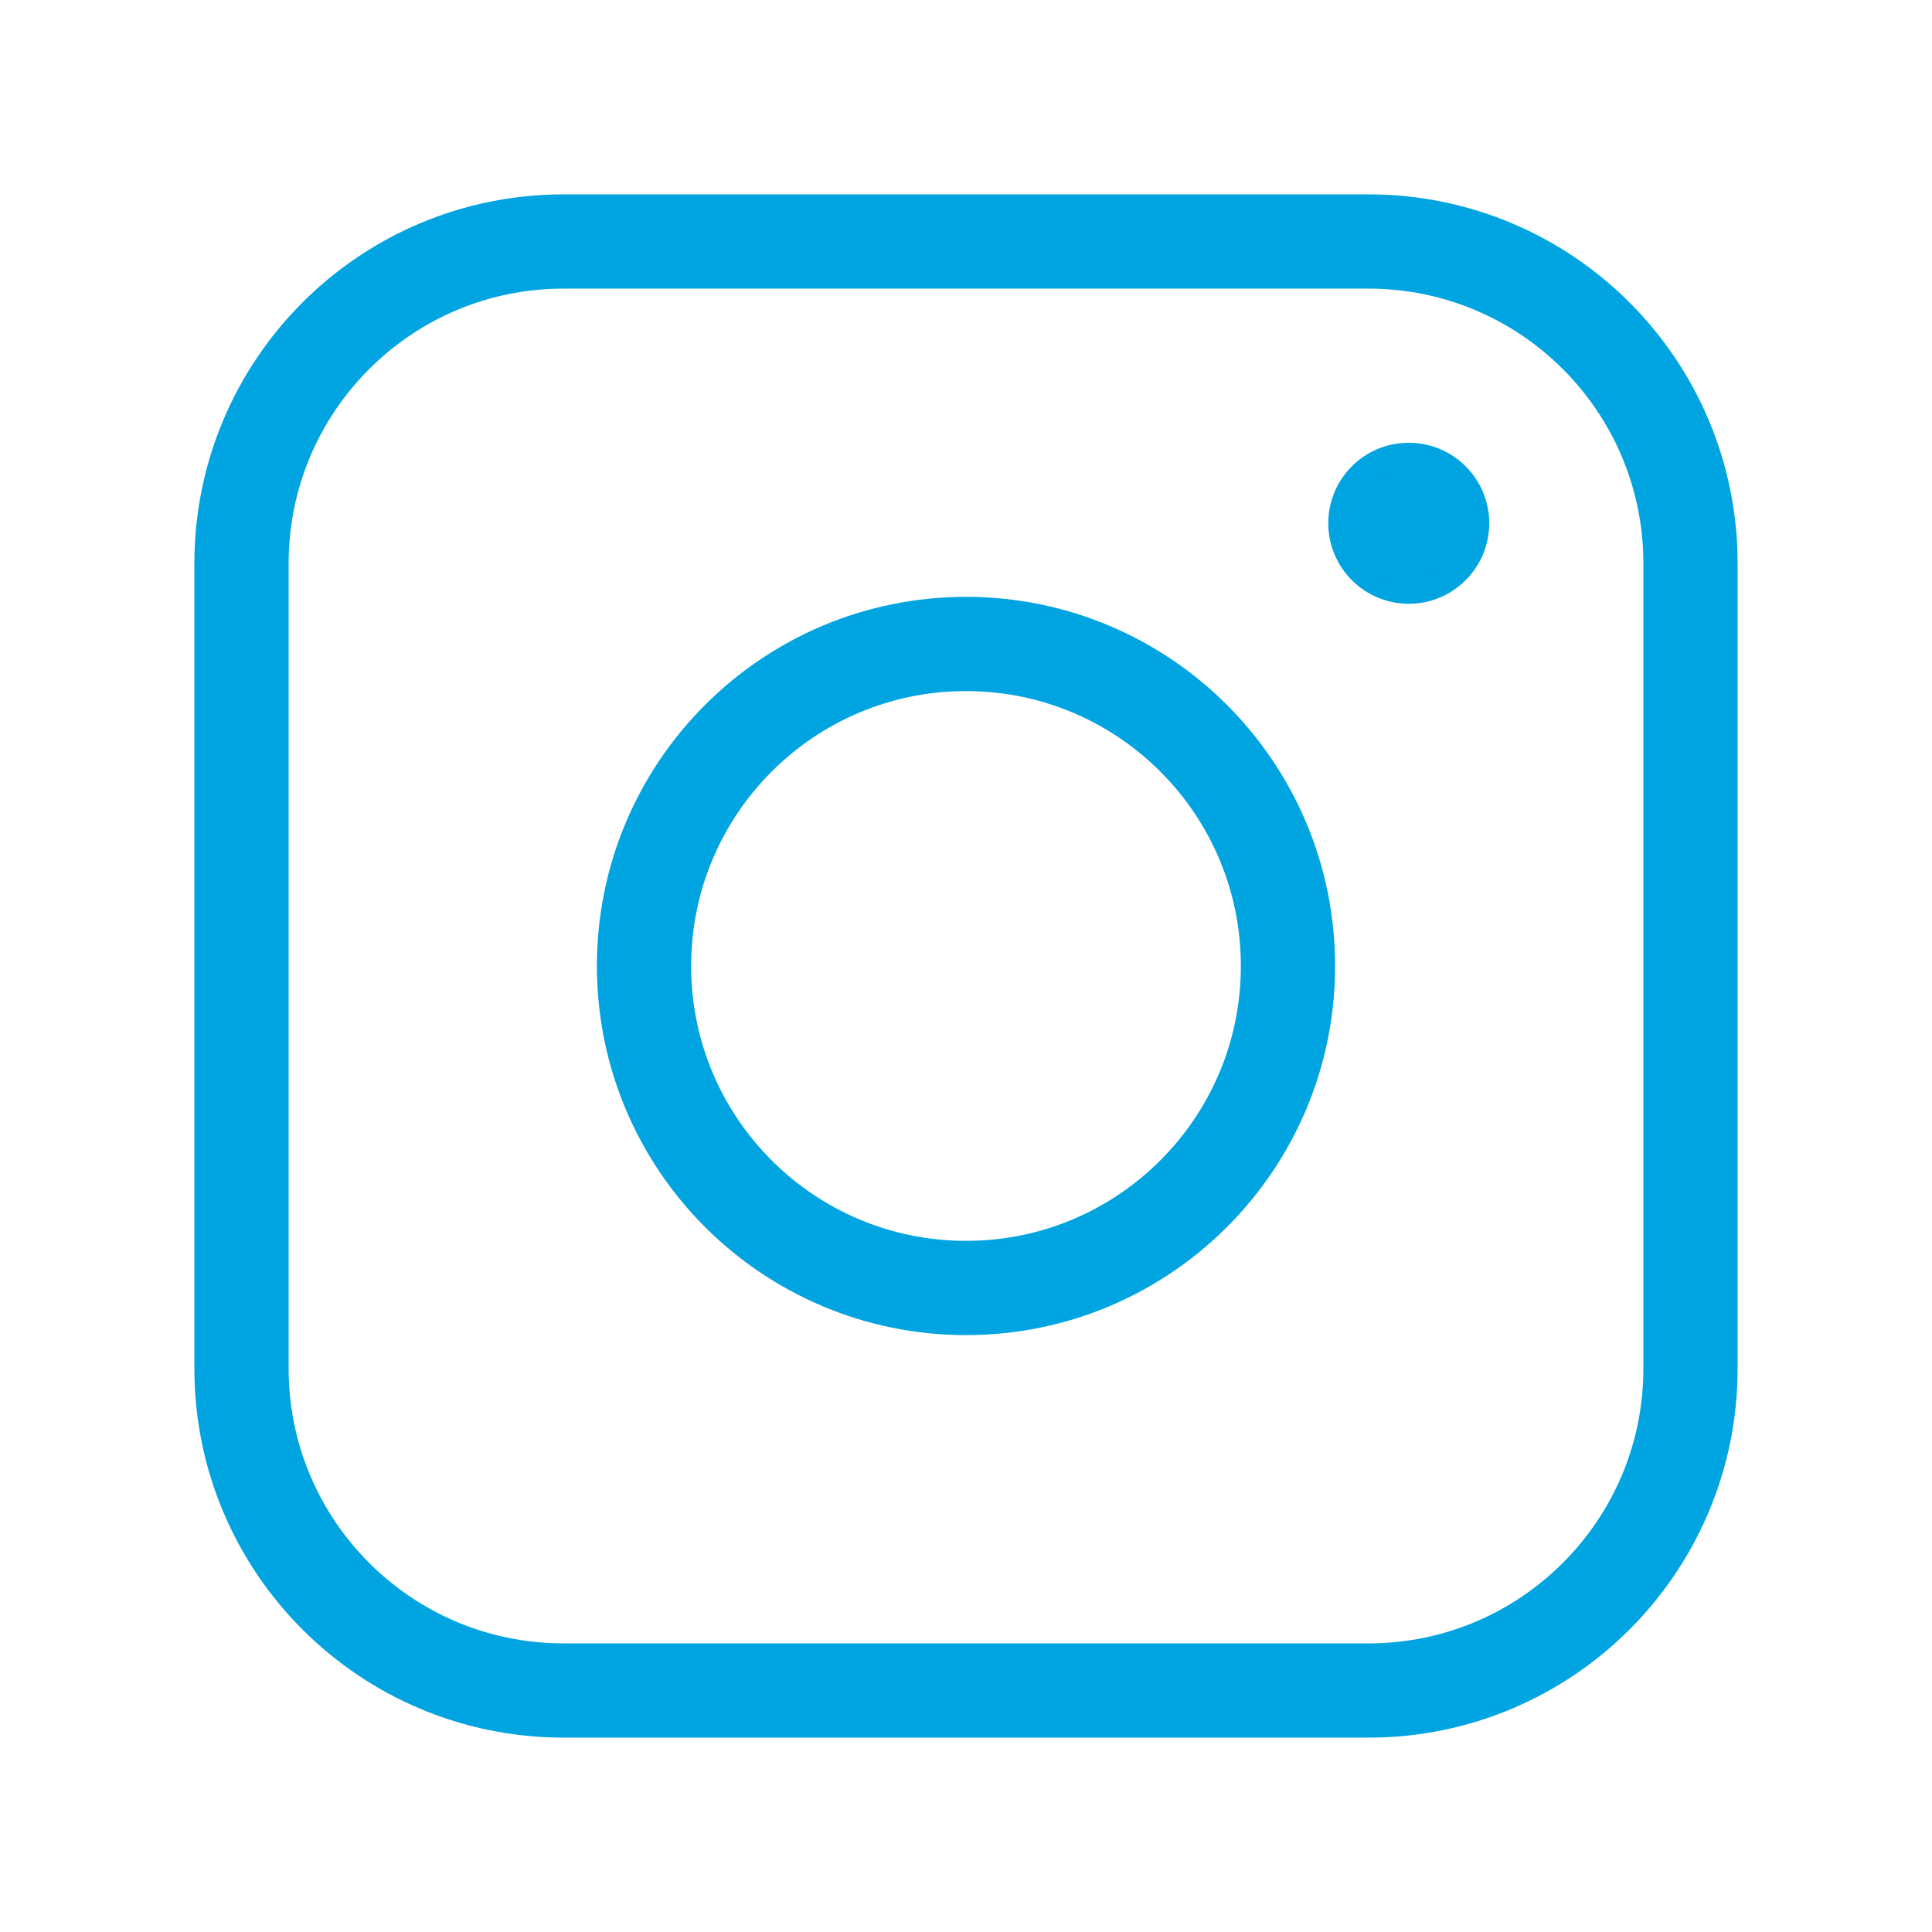 <svg width="41" height="41" viewBox="0 0 41 41" fill="none" xmlns="http://www.w3.org/2000/svg">
<path d="M29.042 5.125H11.958C8.184 5.125 5.125 8.184 5.125 11.958V29.042C5.125 32.816 8.184 35.875 11.958 35.875H29.042C32.816 35.875 35.875 32.816 35.875 29.042V11.958C35.875 8.184 32.816 5.125 29.042 5.125Z" stroke="#00A4E0" stroke-width="2" stroke-linejoin="round"/>
<path d="M20.5 27.333C24.274 27.333 27.333 24.274 27.333 20.5C27.333 16.726 24.274 13.666 20.5 13.666C16.726 13.666 13.667 16.726 13.667 20.5C13.667 24.274 16.726 27.333 20.5 27.333Z" stroke="#00A4E0" stroke-width="2" stroke-linejoin="round"/>
<path d="M31.354 11.104C31.354 11.91 30.701 12.563 29.896 12.563C29.09 12.563 28.438 11.91 28.438 11.104C28.438 10.299 29.09 9.646 29.896 9.646C30.701 9.646 31.354 10.299 31.354 11.104Z" fill="#00A4E0" stroke="#00A4E0" stroke-width="0.5"/>
</svg>
